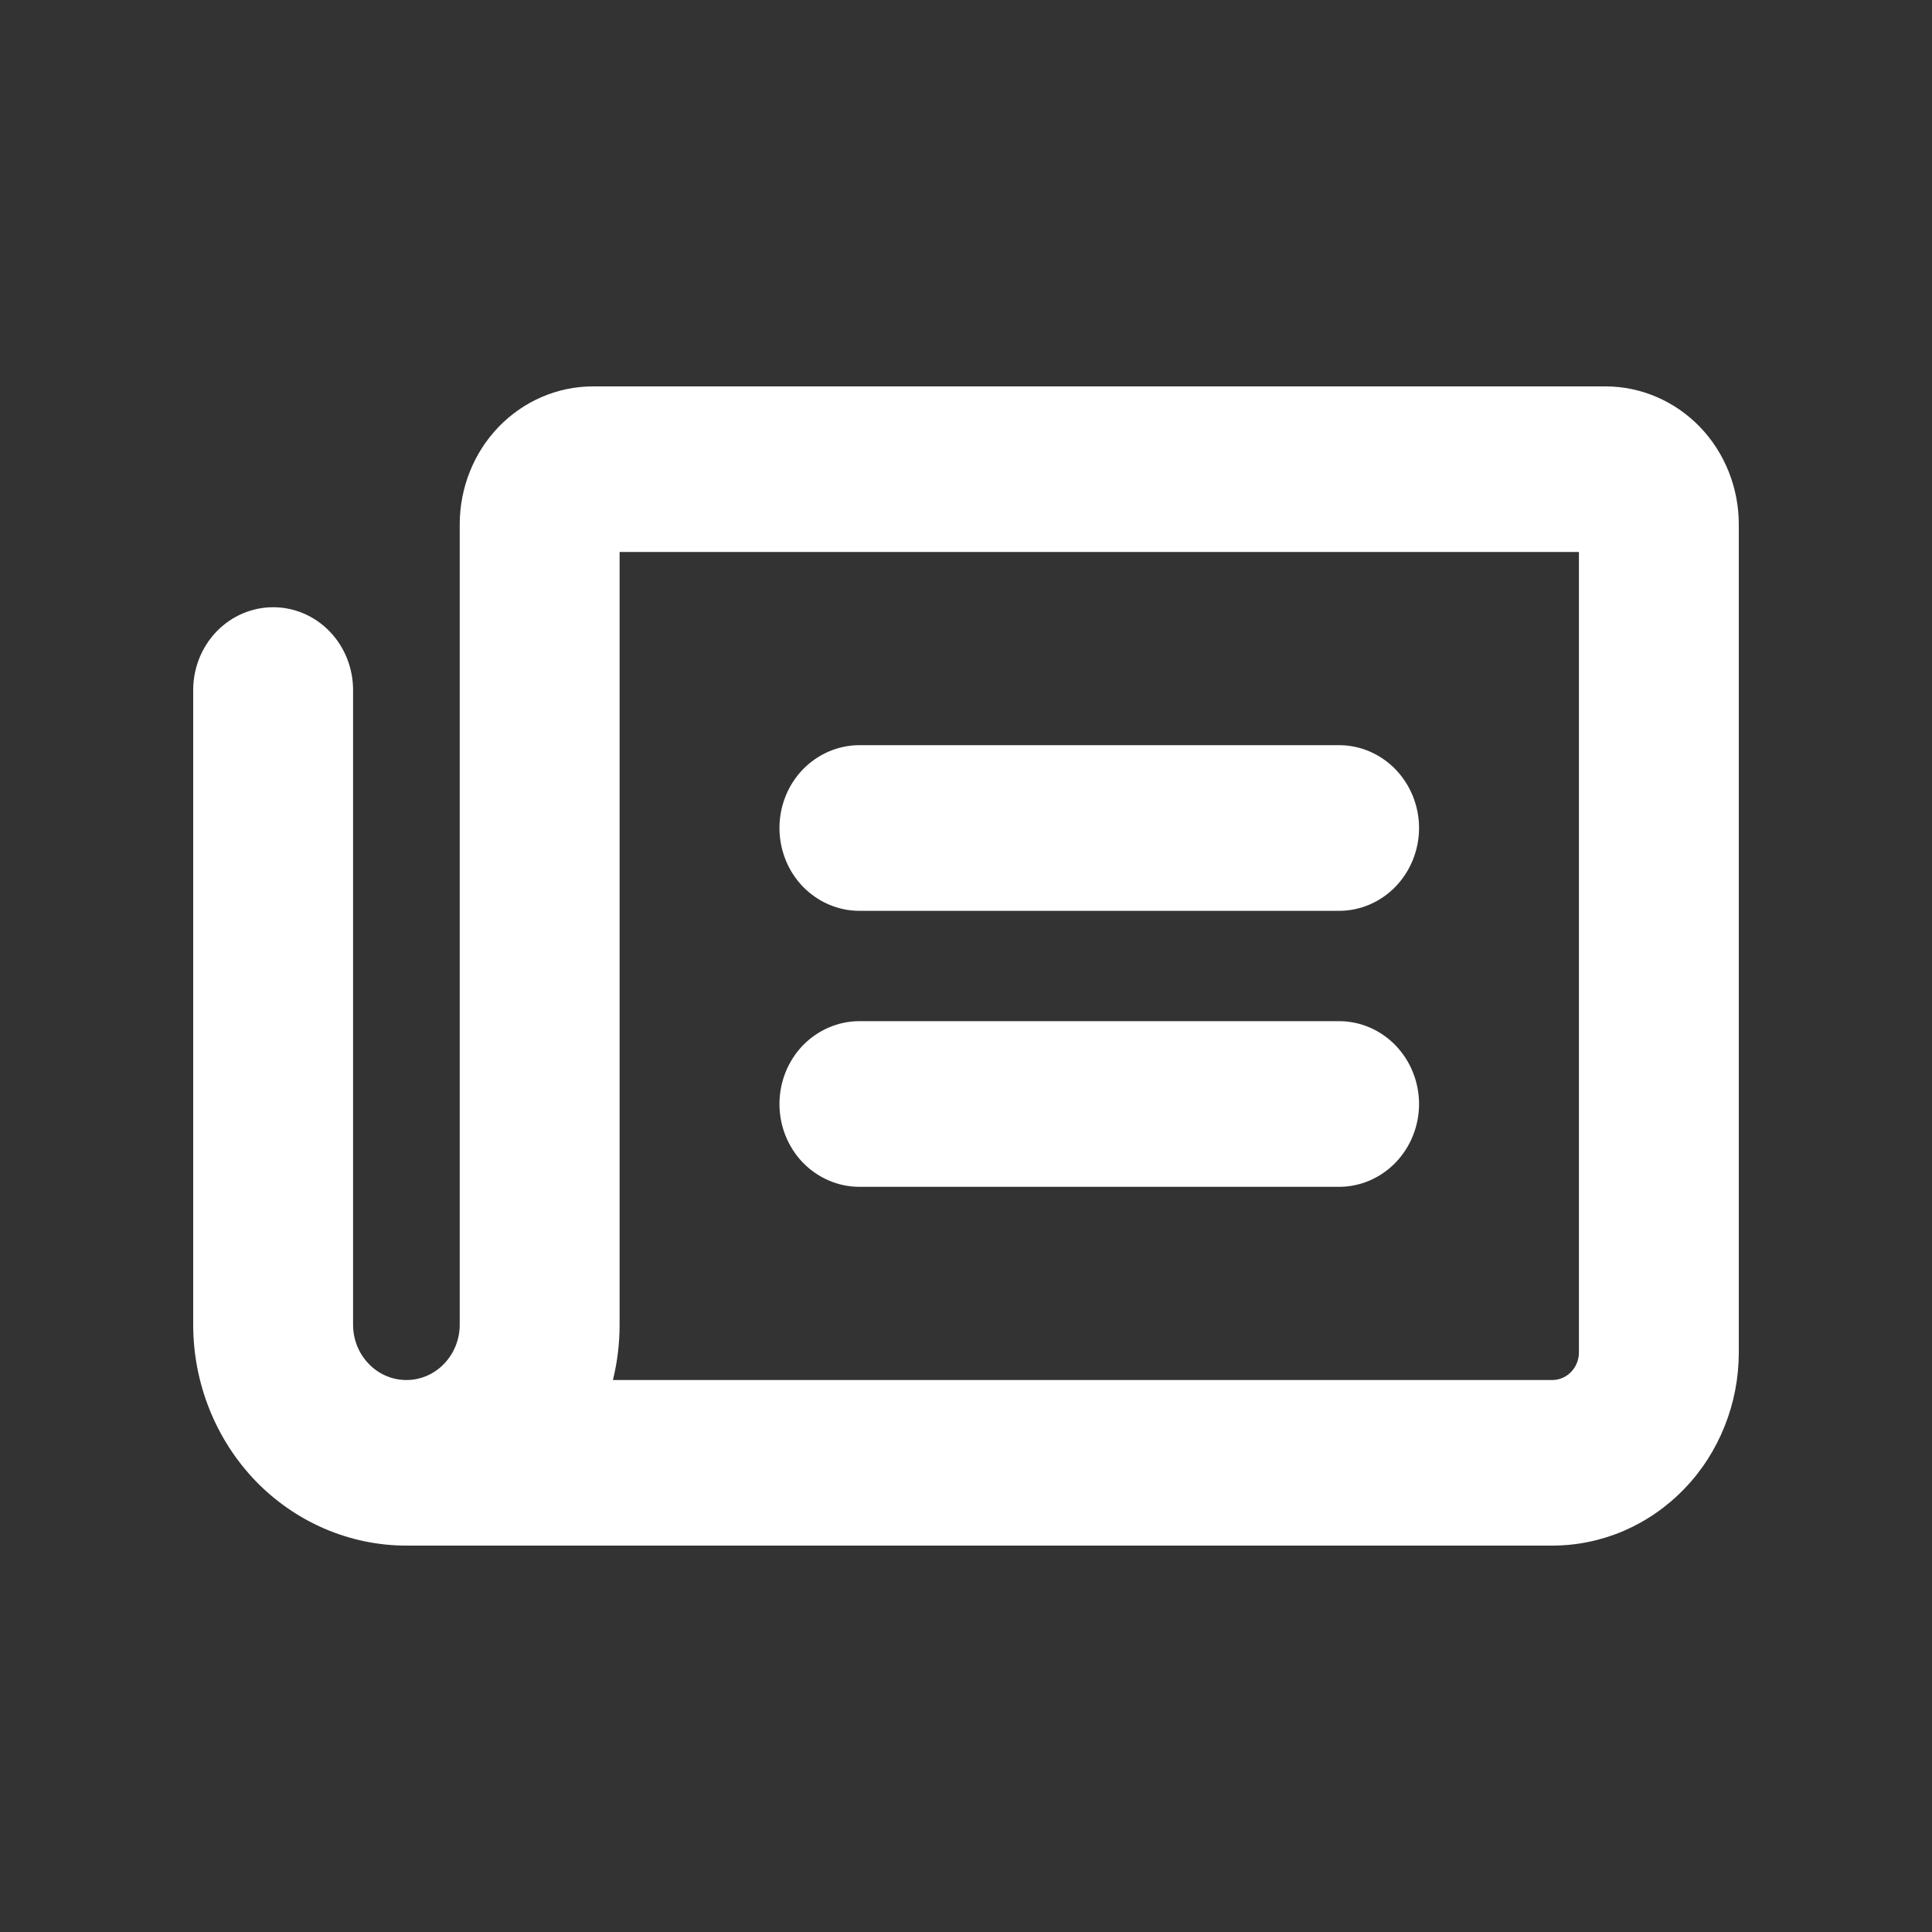 <svg width="20" height="20" viewBox="0 0 20 20" fill="none" xmlns="http://www.w3.org/2000/svg">
<rect x="0" y="0" width="20" height="20" fill="#333333" stroke="none"/>
<path d="M8.069 8.571C8.069 8.344 8.156 8.126 8.311 7.965C8.467 7.805 8.677 7.714 8.897 7.714H13.862C14.082 7.714 14.292 7.805 14.447 7.965C14.602 8.126 14.69 8.344 14.69 8.571C14.69 8.799 14.602 9.017 14.447 9.178C14.292 9.338 14.082 9.429 13.862 9.429H8.897C8.677 9.429 8.467 9.338 8.311 9.178C8.156 9.017 8.069 8.799 8.069 8.571ZM8.897 12.286H13.862C14.082 12.286 14.292 12.195 14.447 12.035C14.602 11.874 14.69 11.656 14.69 11.429C14.69 11.201 14.602 10.983 14.447 10.822C14.292 10.662 14.082 10.571 13.862 10.571H8.897C8.677 10.571 8.467 10.662 8.311 10.822C8.156 10.983 8.069 11.201 8.069 11.429C8.069 11.656 8.156 11.874 8.311 12.035C8.467 12.195 8.677 12.286 8.897 12.286ZM18 5.429V14C18 14.263 17.95 14.523 17.853 14.765C17.756 15.008 17.614 15.229 17.434 15.414C17.255 15.6 17.042 15.747 16.808 15.848C16.574 15.948 16.323 16 16.069 16H4.207C3.622 16 3.06 15.759 2.646 15.331C2.233 14.902 2 14.32 2 13.714V7.143C2 6.916 2.087 6.698 2.242 6.537C2.398 6.376 2.608 6.286 2.828 6.286C3.047 6.286 3.258 6.376 3.413 6.537C3.568 6.698 3.655 6.916 3.655 7.143V13.714C3.655 13.866 3.713 14.011 3.817 14.118C3.92 14.226 4.061 14.286 4.207 14.286C4.353 14.286 4.494 14.226 4.597 14.118C4.7 14.011 4.759 13.866 4.759 13.714V5.429C4.759 5.05 4.904 4.686 5.163 4.418C5.421 4.151 5.772 4 6.138 4H16.621C16.986 4 17.337 4.151 17.596 4.418C17.855 4.686 18 5.05 18 5.429ZM16.345 5.714H6.414V13.714C6.414 13.907 6.391 14.099 6.345 14.286H16.069C16.142 14.286 16.212 14.256 16.264 14.202C16.316 14.148 16.345 14.076 16.345 14V5.714Z" fill="white"/>
</svg>
